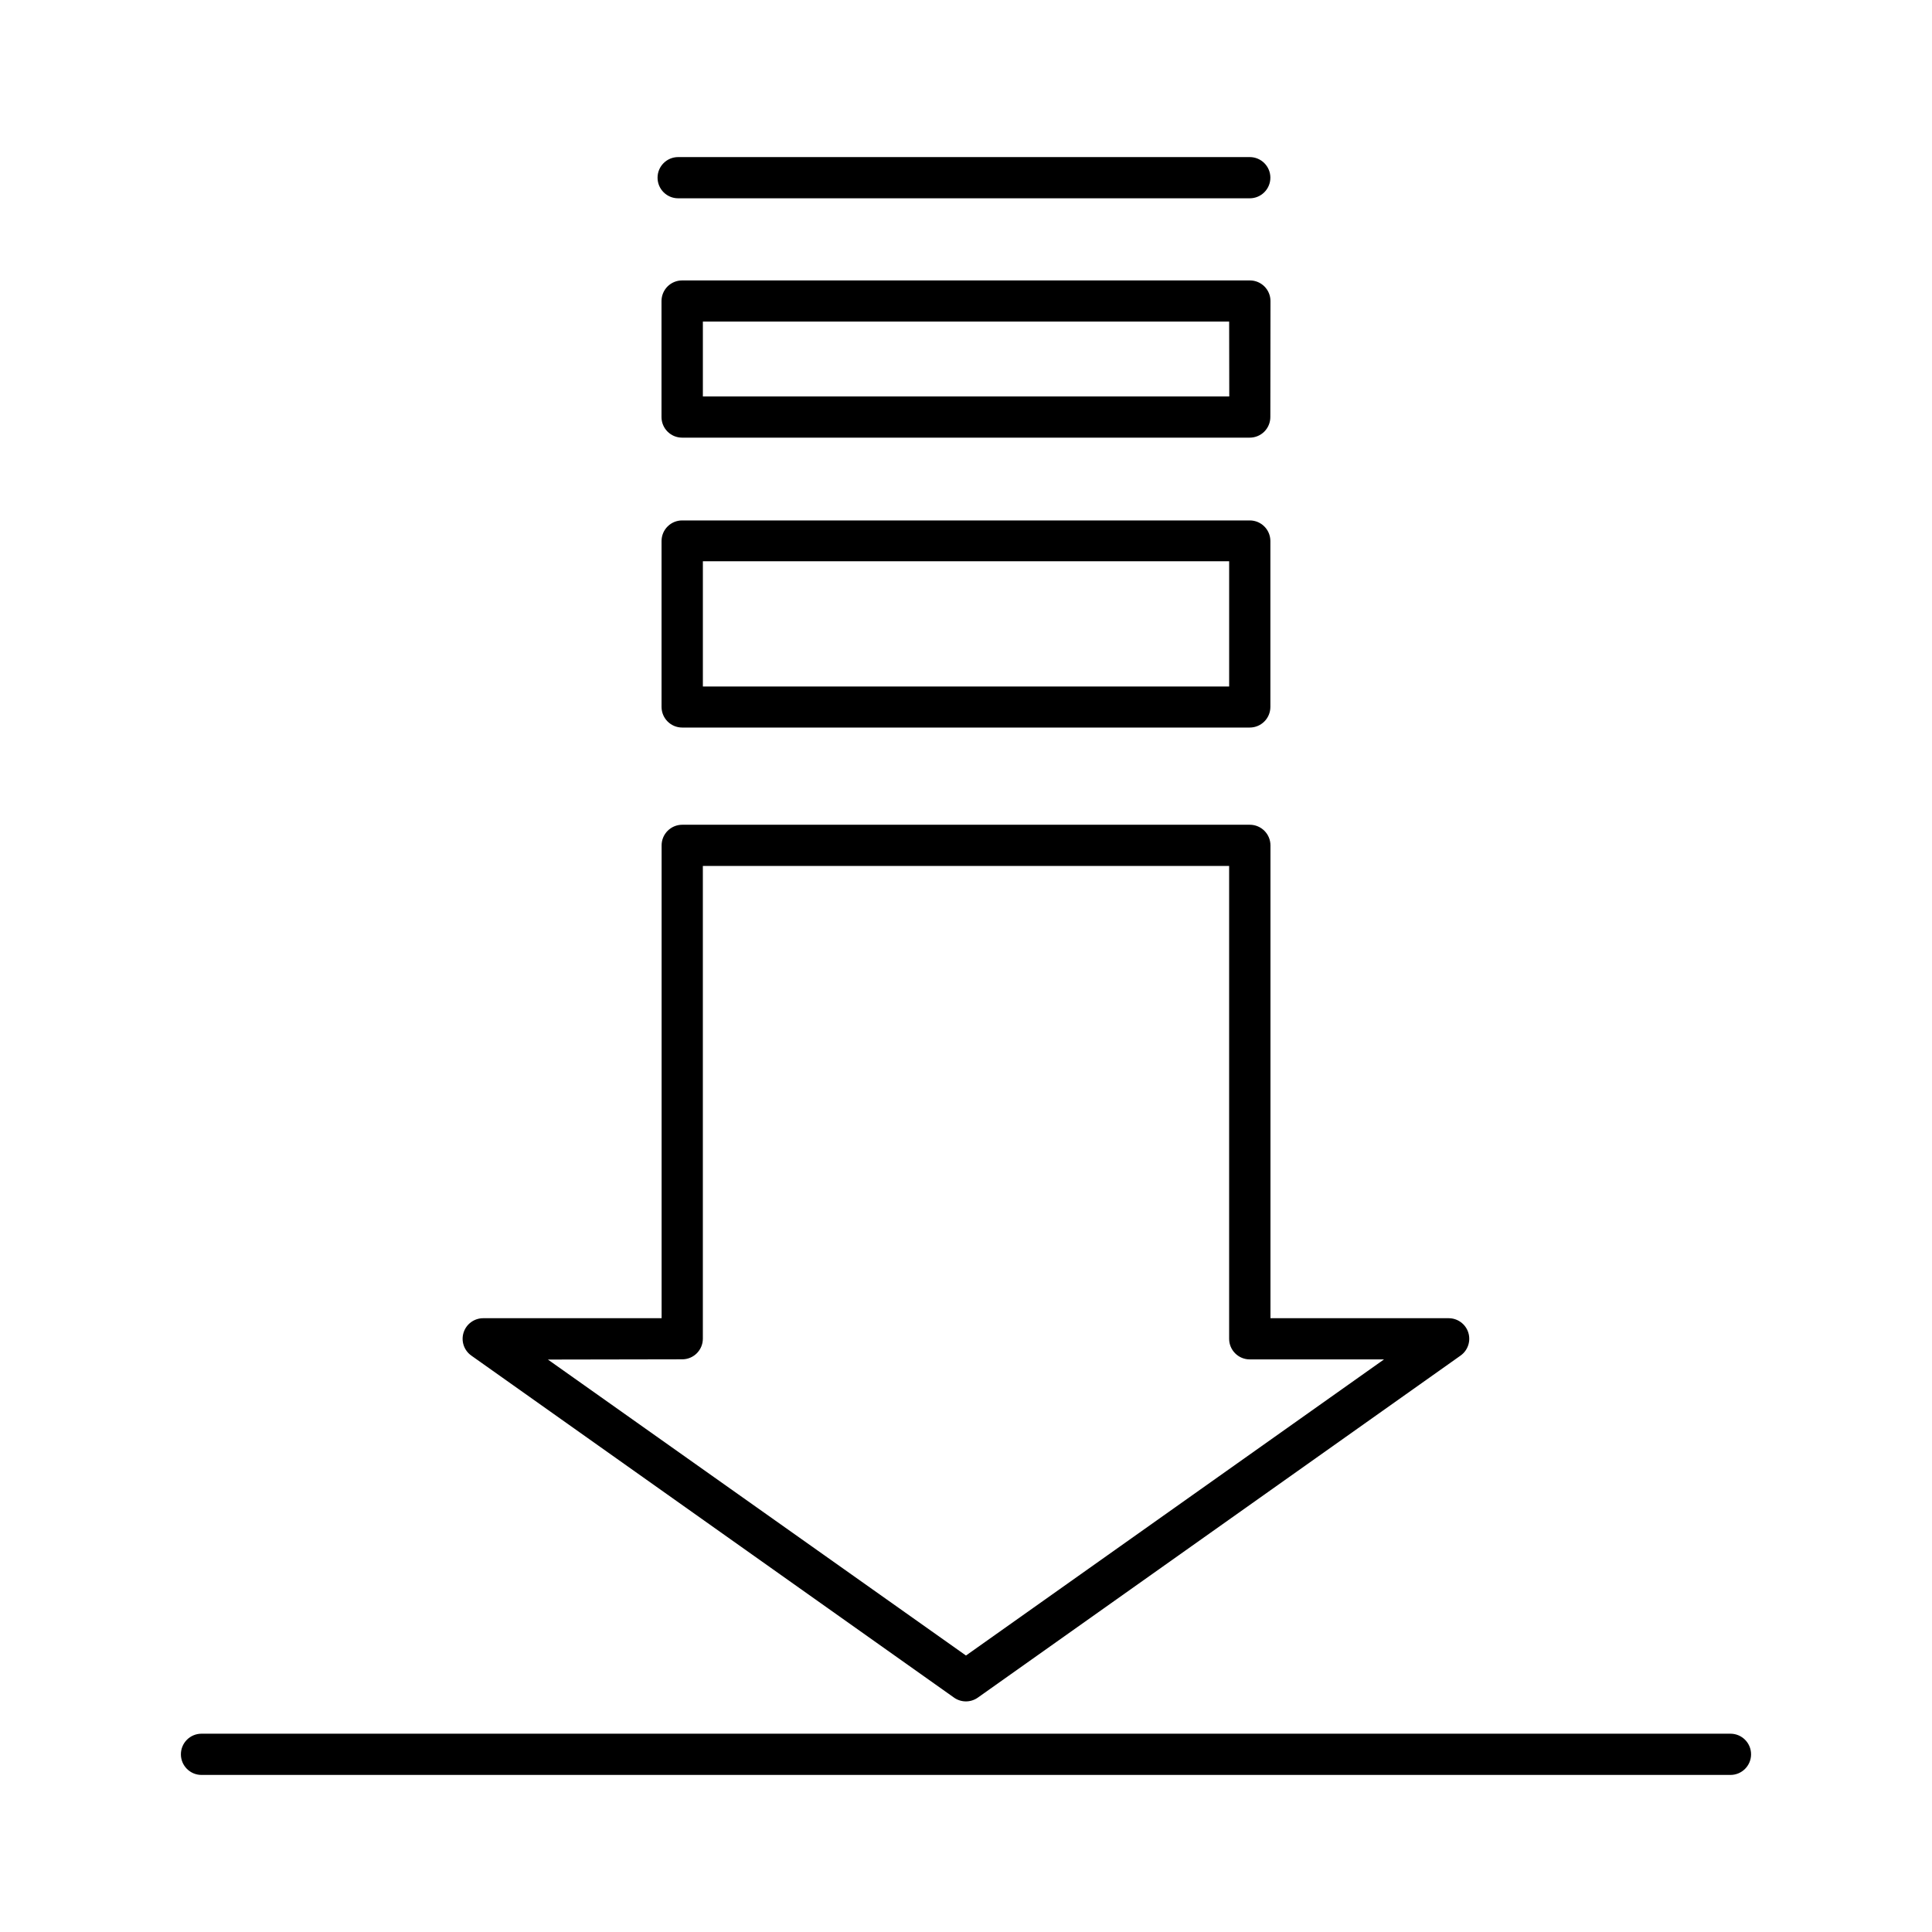 <?xml version="1.0" encoding="UTF-8"?>
<!-- Uploaded to: SVG Repo, www.svgrepo.com, Generator: SVG Repo Mixer Tools -->
<svg fill="#000000" width="800px" height="800px" version="1.1" viewBox="144 144 512 512" xmlns="http://www.w3.org/2000/svg">
 <g>
  <path d="m268.91 503.25 127.92 90.637h-0.004c1.891 1.336 4.418 1.336 6.309 0l127.92-90.637c1.941-1.367 2.777-3.84 2.059-6.106s-2.82-3.805-5.199-3.805h-47.23v-125.31c-0.008-3.012-2.449-5.453-5.461-5.461h-150.43c-3.016 0.008-5.457 2.449-5.461 5.461v125.31h-47.262c-2.379-0.008-4.492 1.527-5.215 3.797-0.723 2.269 0.109 4.742 2.055 6.113zm55.891 0.984c3.016-0.004 5.457-2.449 5.461-5.461v-125.29h139.47v125.31c0.004 3.016 2.449 5.457 5.461 5.461h35.59l-110.79 78.477-110.79-78.434z"/>
  <path d="m475.2 281.92h-150.39c-3.008-0.016-5.465 2.402-5.492 5.414v44.016-0.004c0.008 3.016 2.449 5.457 5.465 5.461h150.42c3.016-0.004 5.457-2.445 5.461-5.461v-44.012c-0.027-3-2.465-5.414-5.461-5.414zm-5.461 44.016h-139.47v-33.191h139.47z"/>
  <path d="m480.69 223.77c-0.008-3.012-2.449-5.453-5.461-5.453h-150.43c-1.453-0.008-2.848 0.562-3.879 1.586-1.027 1.023-1.609 2.414-1.613 3.867v30.75c0 3.016 2.445 5.461 5.465 5.461h150.42c1.449 0 2.84-0.574 3.863-1.598 1.023-1.027 1.598-2.414 1.598-3.863zm-10.922 25.297h-139.5v-19.836h139.47z"/>
  <path d="m602.59 603.45h-405.19c-3.016 0-5.461 2.445-5.461 5.465 0 3.016 2.445 5.461 5.461 5.461h405.19c3.016 0 5.461-2.445 5.461-5.461 0-3.019-2.445-5.465-5.461-5.465z"/>
  <path d="m323.72 196.55h151.48c3.016 0 5.461-2.445 5.461-5.461 0-3.016-2.445-5.461-5.461-5.461h-151.48c-3.016 0-5.461 2.445-5.461 5.461 0 3.016 2.445 5.461 5.461 5.461z"/>
 </g>
</svg>